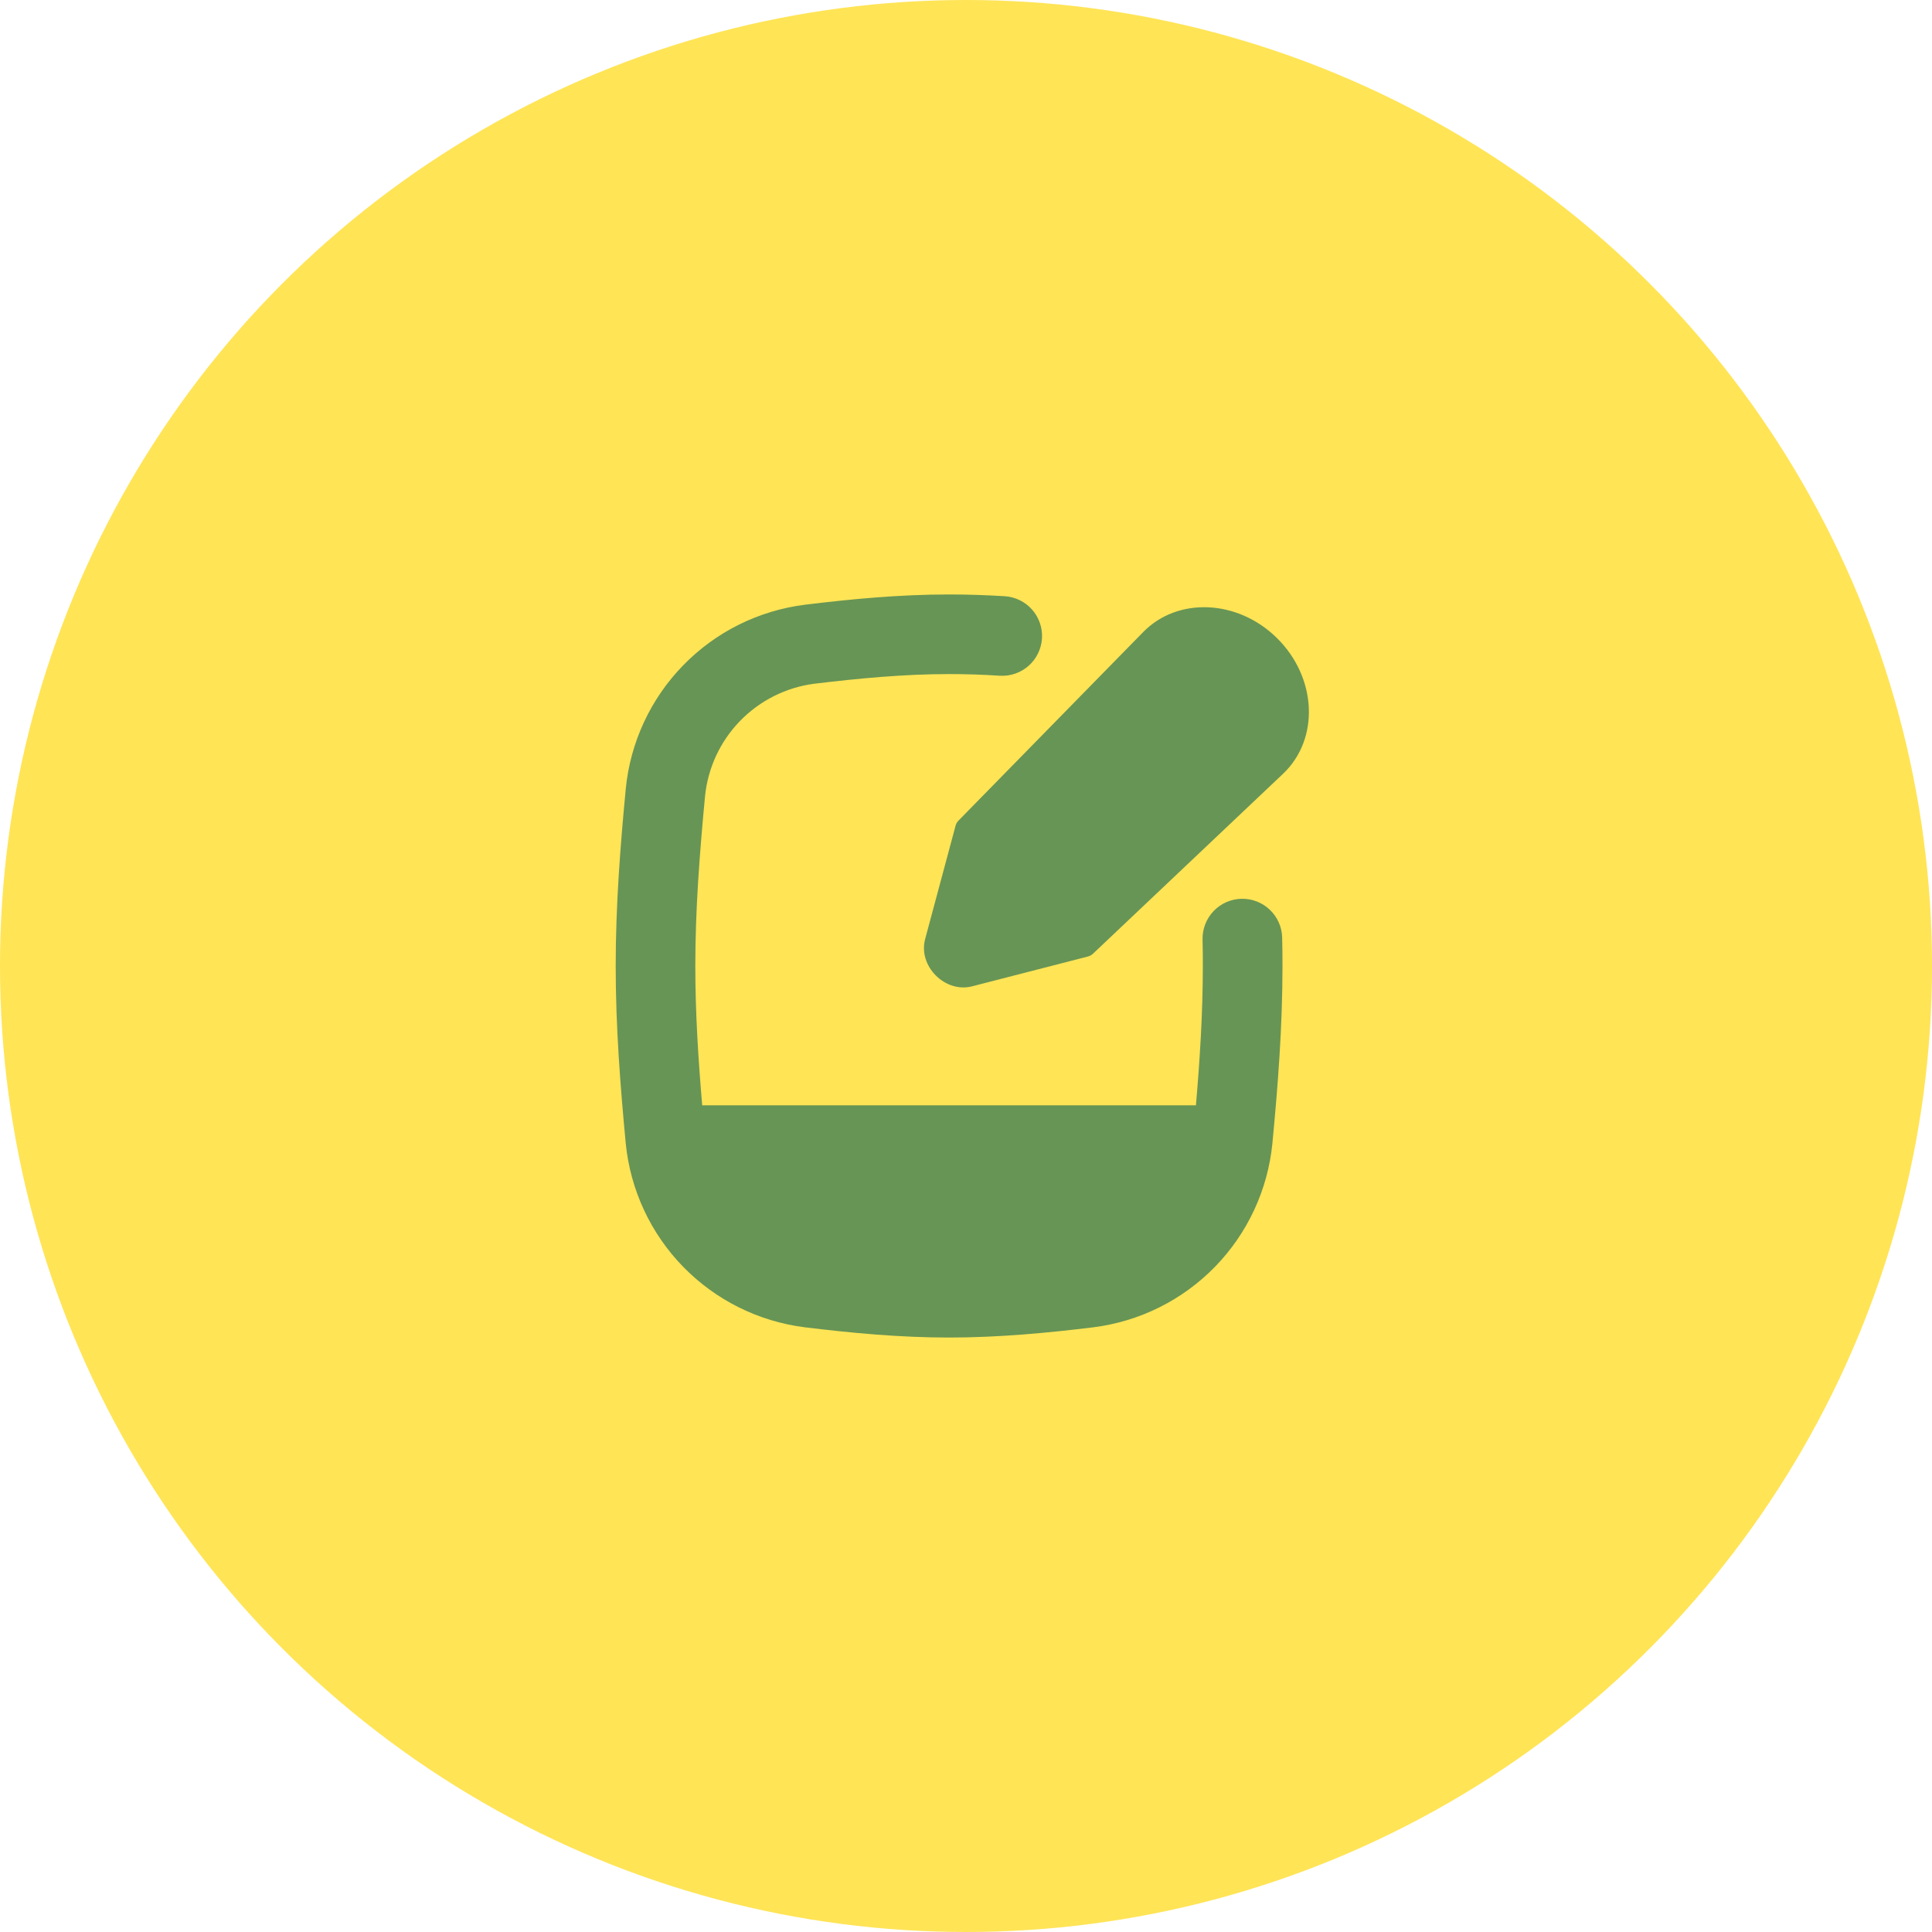 <?xml version="1.0" encoding="UTF-8"?> <svg xmlns="http://www.w3.org/2000/svg" width="91" height="91" viewBox="0 0 91 91" fill="none"><circle cx="45.5" cy="45.5" r="45.5" fill="#FFE456"></circle><path fill-rule="evenodd" clip-rule="evenodd" d="M44.703 31.75C42.58 31.75 40.47 31.95 38.352 32.205C37.023 32.378 35.791 32.996 34.856 33.959C33.922 34.921 33.341 36.171 33.208 37.505C32.958 40.15 32.75 42.805 32.75 45.5C32.75 47.708 32.89 49.89 33.075 52.062H56.33C56.517 49.89 56.655 47.708 56.655 45.5C56.655 45.083 56.653 44.667 56.642 44.25C56.632 43.753 56.819 43.272 57.163 42.912C57.506 42.553 57.979 42.345 58.476 42.334C58.974 42.323 59.455 42.51 59.814 42.854C60.173 43.198 60.382 43.67 60.392 44.167C60.403 44.61 60.407 45.053 60.407 45.5C60.407 48.375 60.188 51.175 59.932 53.85C59.718 56.035 58.767 58.083 57.237 59.658C55.706 61.233 53.686 62.241 51.508 62.517C49.333 62.782 47.05 63 44.703 63C42.358 63 40.075 62.782 37.903 62.517C35.723 62.242 33.702 61.234 32.17 59.659C30.639 58.085 29.688 56.036 29.473 53.85C29.22 51.175 29 48.375 29 45.5C29 42.625 29.22 39.825 29.475 37.15C29.69 34.965 30.641 32.918 32.172 31.344C33.702 29.769 35.722 28.762 37.9 28.485C40.075 28.218 42.36 28 44.705 28C45.587 28 46.46 28.03 47.32 28.082C47.817 28.113 48.281 28.339 48.611 28.711C48.941 29.084 49.109 29.572 49.079 30.069C49.049 30.565 48.822 31.03 48.45 31.36C48.077 31.689 47.589 31.858 47.093 31.828C46.296 31.775 45.501 31.75 44.703 31.75ZM53.85 29.767C55.477 28.108 58.295 28.233 60.14 30.047C62.032 31.907 62.165 34.805 60.435 36.445L51.483 44.92C51.415 44.984 51.333 45.029 51.242 45.053L45.785 46.458C44.51 46.785 43.235 45.5 43.575 44.233L45.008 38.895C45.031 38.804 45.079 38.72 45.145 38.653L53.85 29.767Z" fill="#679555"></path></svg> 
